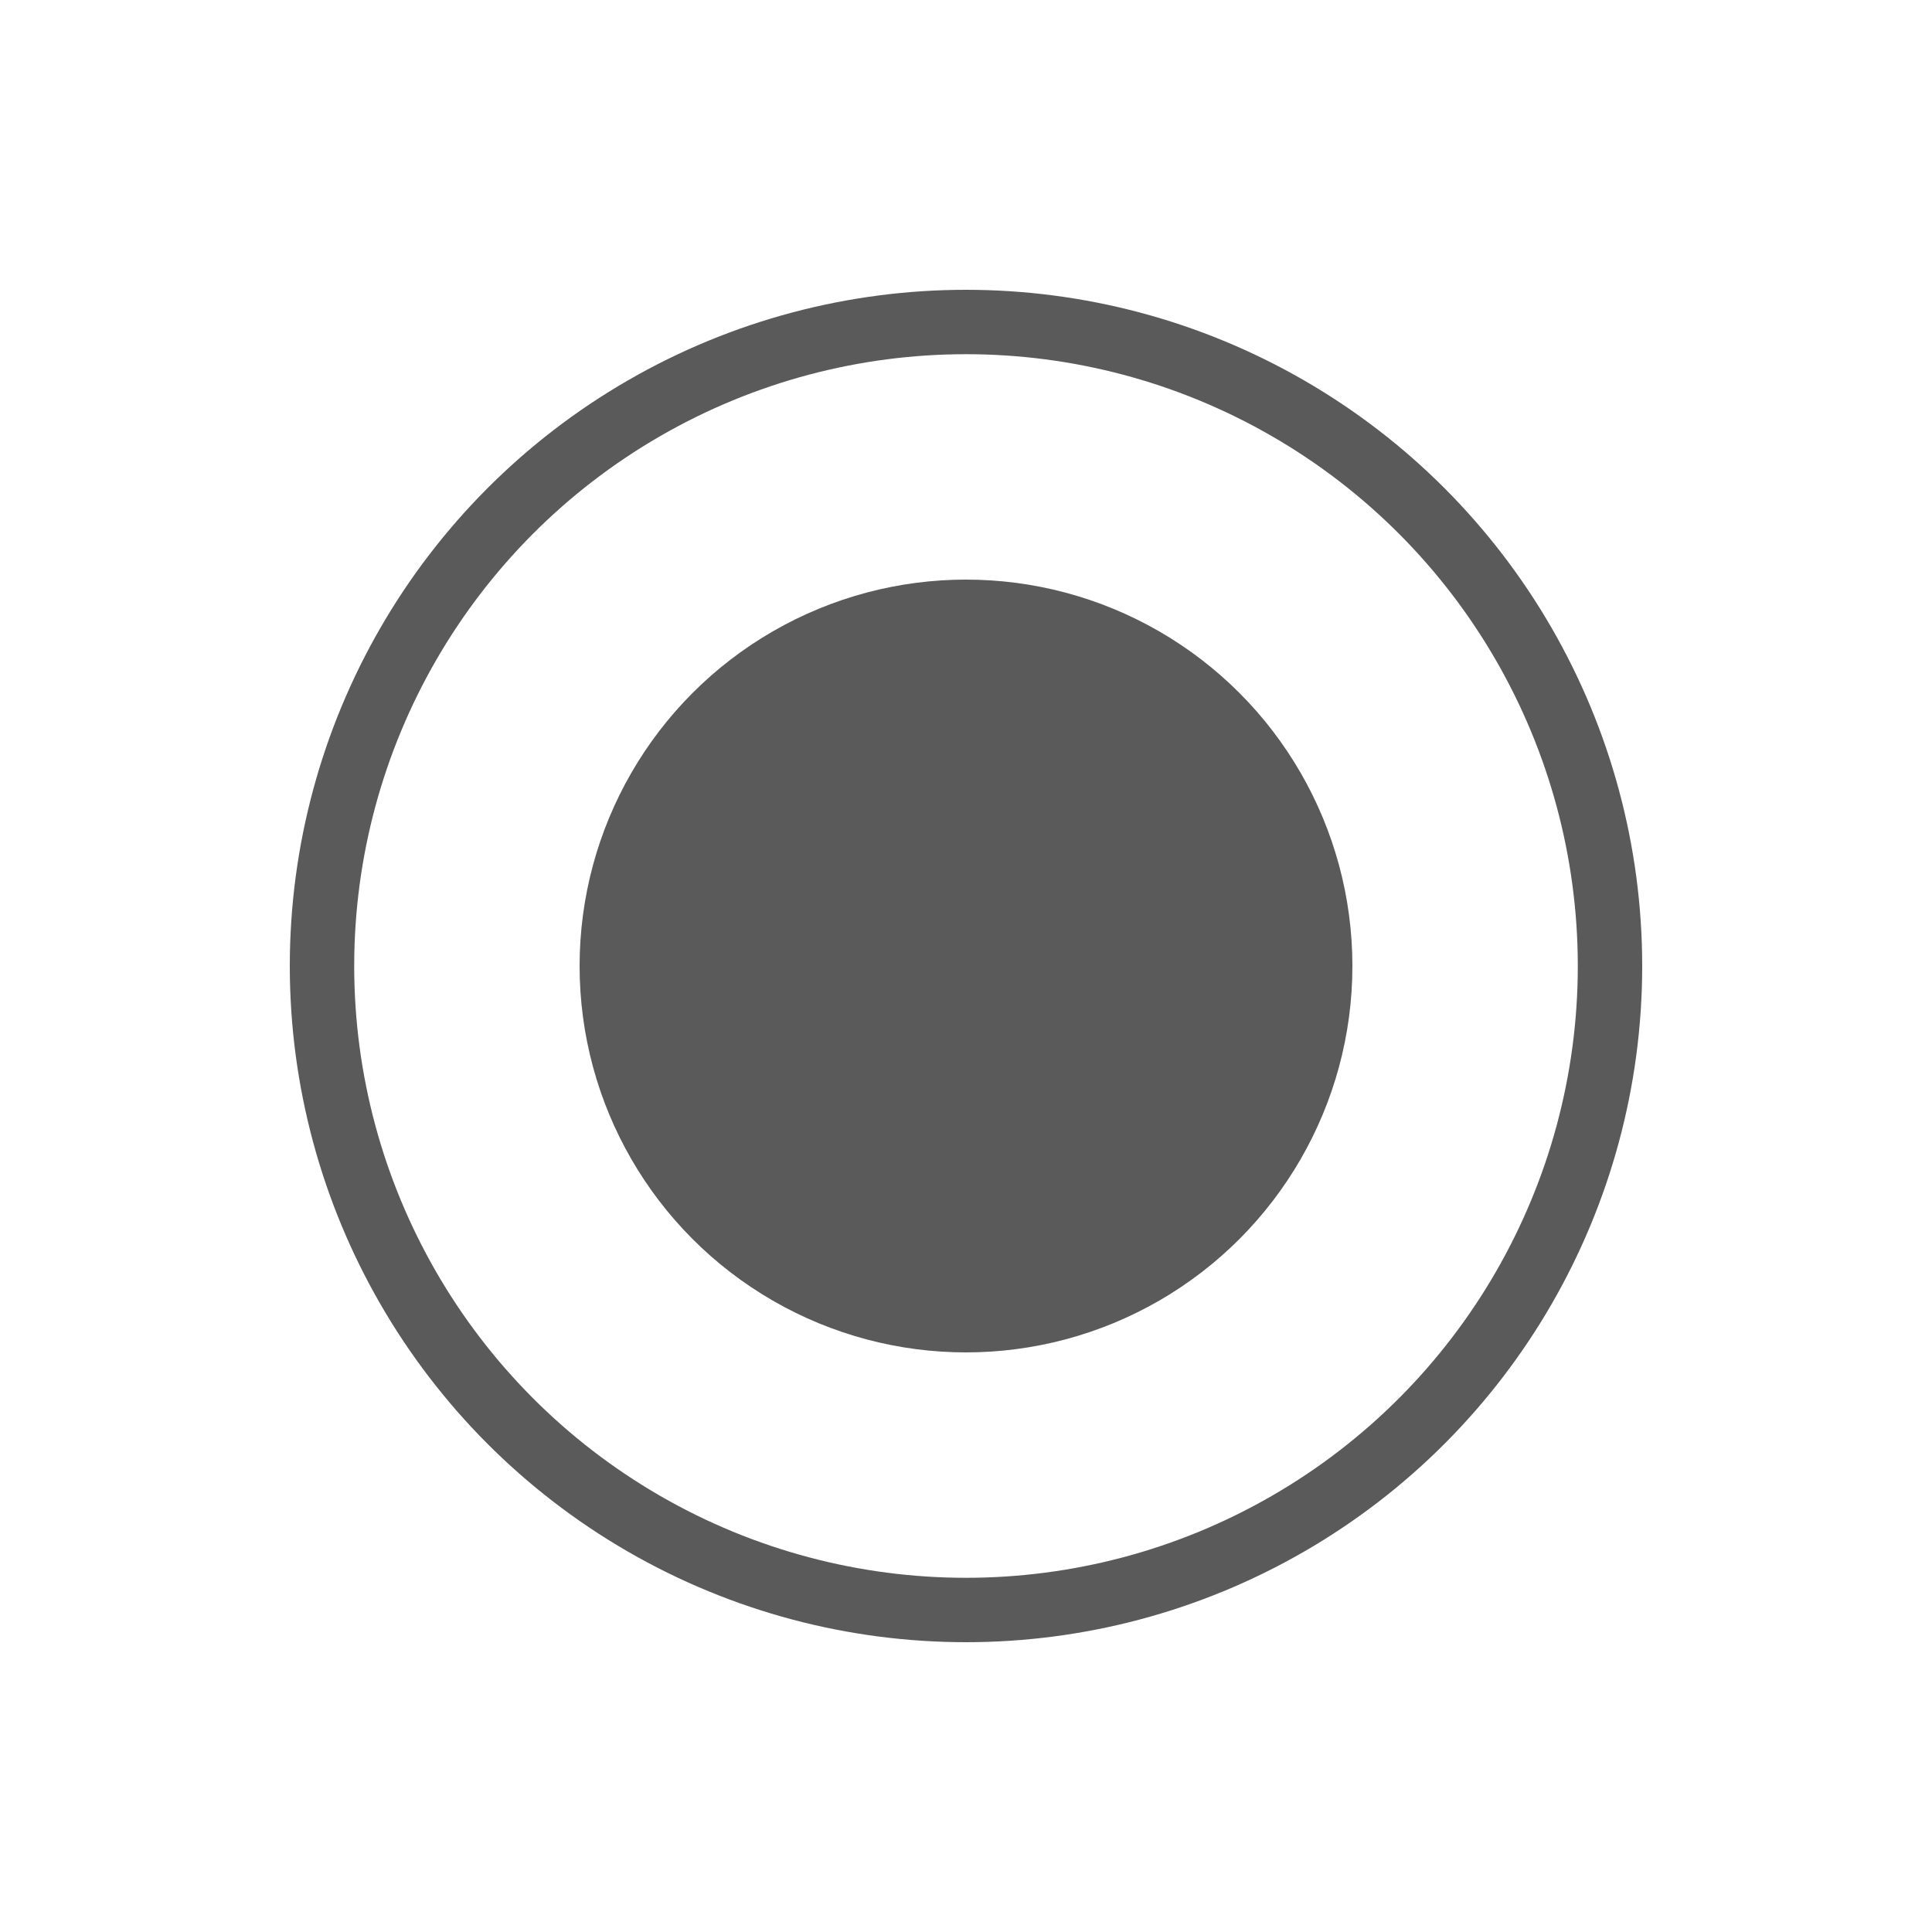 <?xml version="1.0" encoding="UTF-8"?>
<svg width="30px" height="30px" viewBox="0 0 30 30" version="1.1" xmlns="http://www.w3.org/2000/svg" xmlns:xlink="http://www.w3.org/1999/xlink">
    <title>ICON / REC BLUE</title>
    <g id="ICON-/-REC-BLUE" stroke="none" stroke-width="1" fill="none" fill-rule="evenodd">
        <circle id="Oval" fill="#5A5A5A" cx="15" cy="15" r="6"></circle>
        <circle id="Oval" stroke="#5A5A5A" cx="15" cy="15" r="10"></circle>
    </g>
</svg>